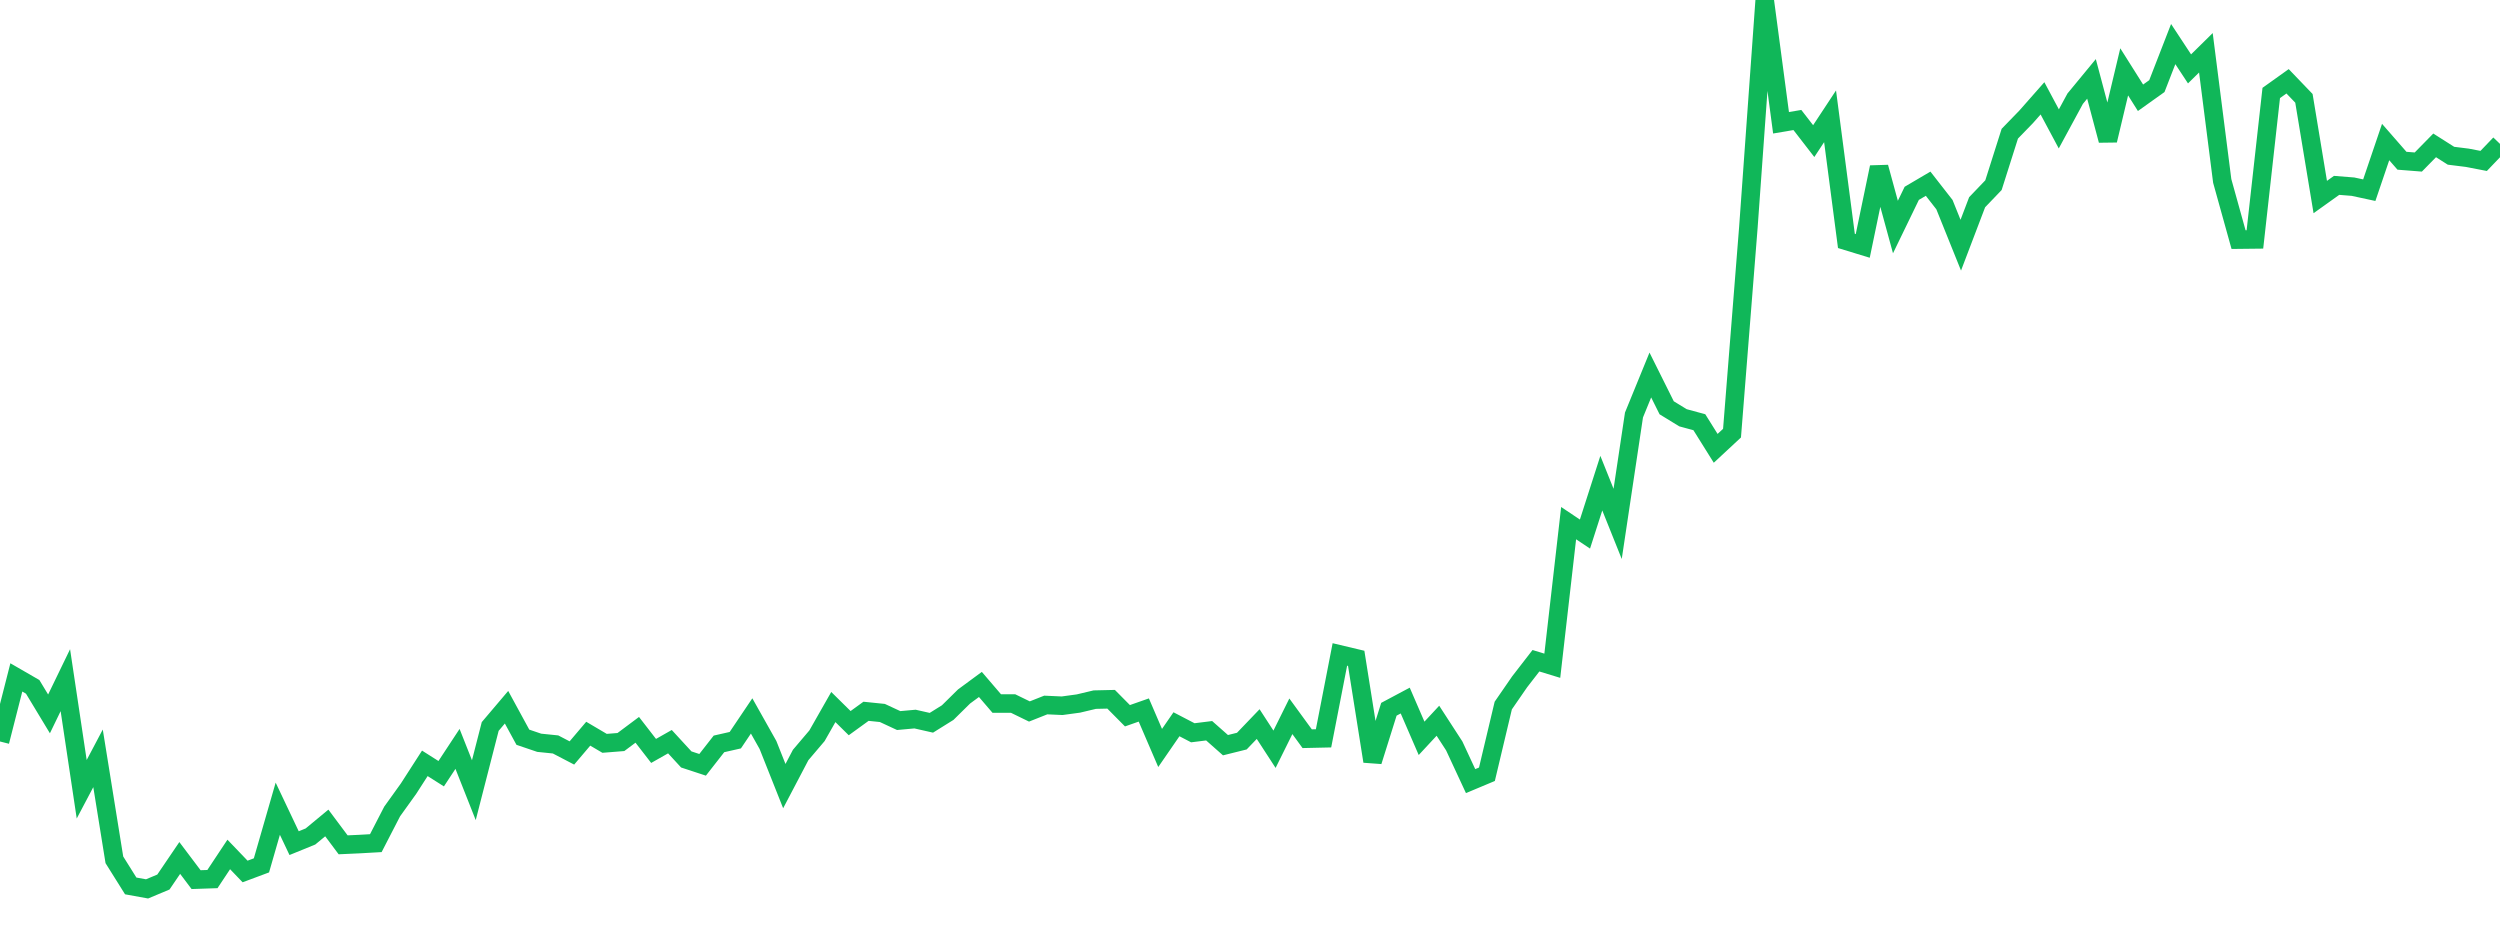 <?xml version="1.0" standalone="no"?>
<!DOCTYPE svg PUBLIC "-//W3C//DTD SVG 1.1//EN" "http://www.w3.org/Graphics/SVG/1.1/DTD/svg11.dtd">
<svg width="135" height="50" viewBox="0 0 135 50" preserveAspectRatio="none" class="sparkline" xmlns="http://www.w3.org/2000/svg"
xmlns:xlink="http://www.w3.org/1999/xlink"><path  class="sparkline--line" d="M 0 40.04 L 0 40.04 L 0.882 36.58 L 1.765 37.09 L 2.647 38.55 L 3.529 36.73 L 4.412 42.62 L 5.294 40.95 L 6.176 46.43 L 7.059 47.84 L 7.941 48 L 8.824 47.63 L 9.706 46.33 L 10.588 47.5 L 11.471 47.47 L 12.353 46.14 L 13.235 47.06 L 14.118 46.73 L 15 43.67 L 15.882 45.53 L 16.765 45.17 L 17.647 44.44 L 18.529 45.62 L 19.412 45.58 L 20.294 45.53 L 21.176 43.82 L 22.059 42.59 L 22.941 41.22 L 23.824 41.78 L 24.706 40.44 L 25.588 42.67 L 26.471 39.23 L 27.353 38.19 L 28.235 39.81 L 29.118 40.11 L 30 40.2 L 30.882 40.66 L 31.765 39.62 L 32.647 40.14 L 33.529 40.07 L 34.412 39.41 L 35.294 40.55 L 36.176 40.05 L 37.059 41.01 L 37.941 41.3 L 38.824 40.17 L 39.706 39.97 L 40.588 38.66 L 41.471 40.23 L 42.353 42.45 L 43.235 40.77 L 44.118 39.73 L 45 38.18 L 45.882 39.05 L 46.765 38.41 L 47.647 38.5 L 48.529 38.91 L 49.412 38.83 L 50.294 39.03 L 51.176 38.48 L 52.059 37.61 L 52.941 36.96 L 53.824 37.99 L 54.706 37.99 L 55.588 38.42 L 56.471 38.07 L 57.353 38.11 L 58.235 37.99 L 59.118 37.78 L 60 37.76 L 60.882 38.65 L 61.765 38.34 L 62.647 40.39 L 63.529 39.11 L 64.412 39.57 L 65.294 39.46 L 66.176 40.24 L 67.059 40.02 L 67.941 39.1 L 68.824 40.46 L 69.706 38.68 L 70.588 39.89 L 71.471 39.87 L 72.353 35.34 L 73.235 35.55 L 74.118 41.11 L 75 38.3 L 75.882 37.83 L 76.765 39.87 L 77.647 38.92 L 78.529 40.28 L 79.412 42.18 L 80.294 41.81 L 81.176 38.1 L 82.059 36.82 L 82.941 35.68 L 83.824 35.95 L 84.706 28.25 L 85.588 28.84 L 86.471 26.09 L 87.353 28.29 L 88.235 22.41 L 89.118 20.25 L 90 22.02 L 90.882 22.56 L 91.765 22.8 L 92.647 24.21 L 93.529 23.39 L 94.412 12.28 L 95.294 0 L 96.176 6.63 L 97.059 6.48 L 97.941 7.62 L 98.824 6.28 L 99.706 13.01 L 100.588 13.28 L 101.471 9.03 L 102.353 12.26 L 103.235 10.44 L 104.118 9.92 L 105 11.05 L 105.882 13.24 L 106.765 10.92 L 107.647 10 L 108.529 7.22 L 109.412 6.31 L 110.294 5.31 L 111.176 6.96 L 112.059 5.33 L 112.941 4.26 L 113.824 7.58 L 114.706 3.88 L 115.588 5.28 L 116.471 4.65 L 117.353 2.38 L 118.235 3.72 L 119.118 2.85 L 120 9.77 L 120.882 12.94 L 121.765 12.93 L 122.647 5.02 L 123.529 4.39 L 124.412 5.31 L 125.294 10.64 L 126.176 10.01 L 127.059 10.08 L 127.941 10.27 L 128.824 7.67 L 129.706 8.68 L 130.588 8.75 L 131.471 7.85 L 132.353 8.41 L 133.235 8.52 L 134.118 8.69 L 135 7.77" fill="none" stroke-width="1" stroke="#10b759"></path></svg>